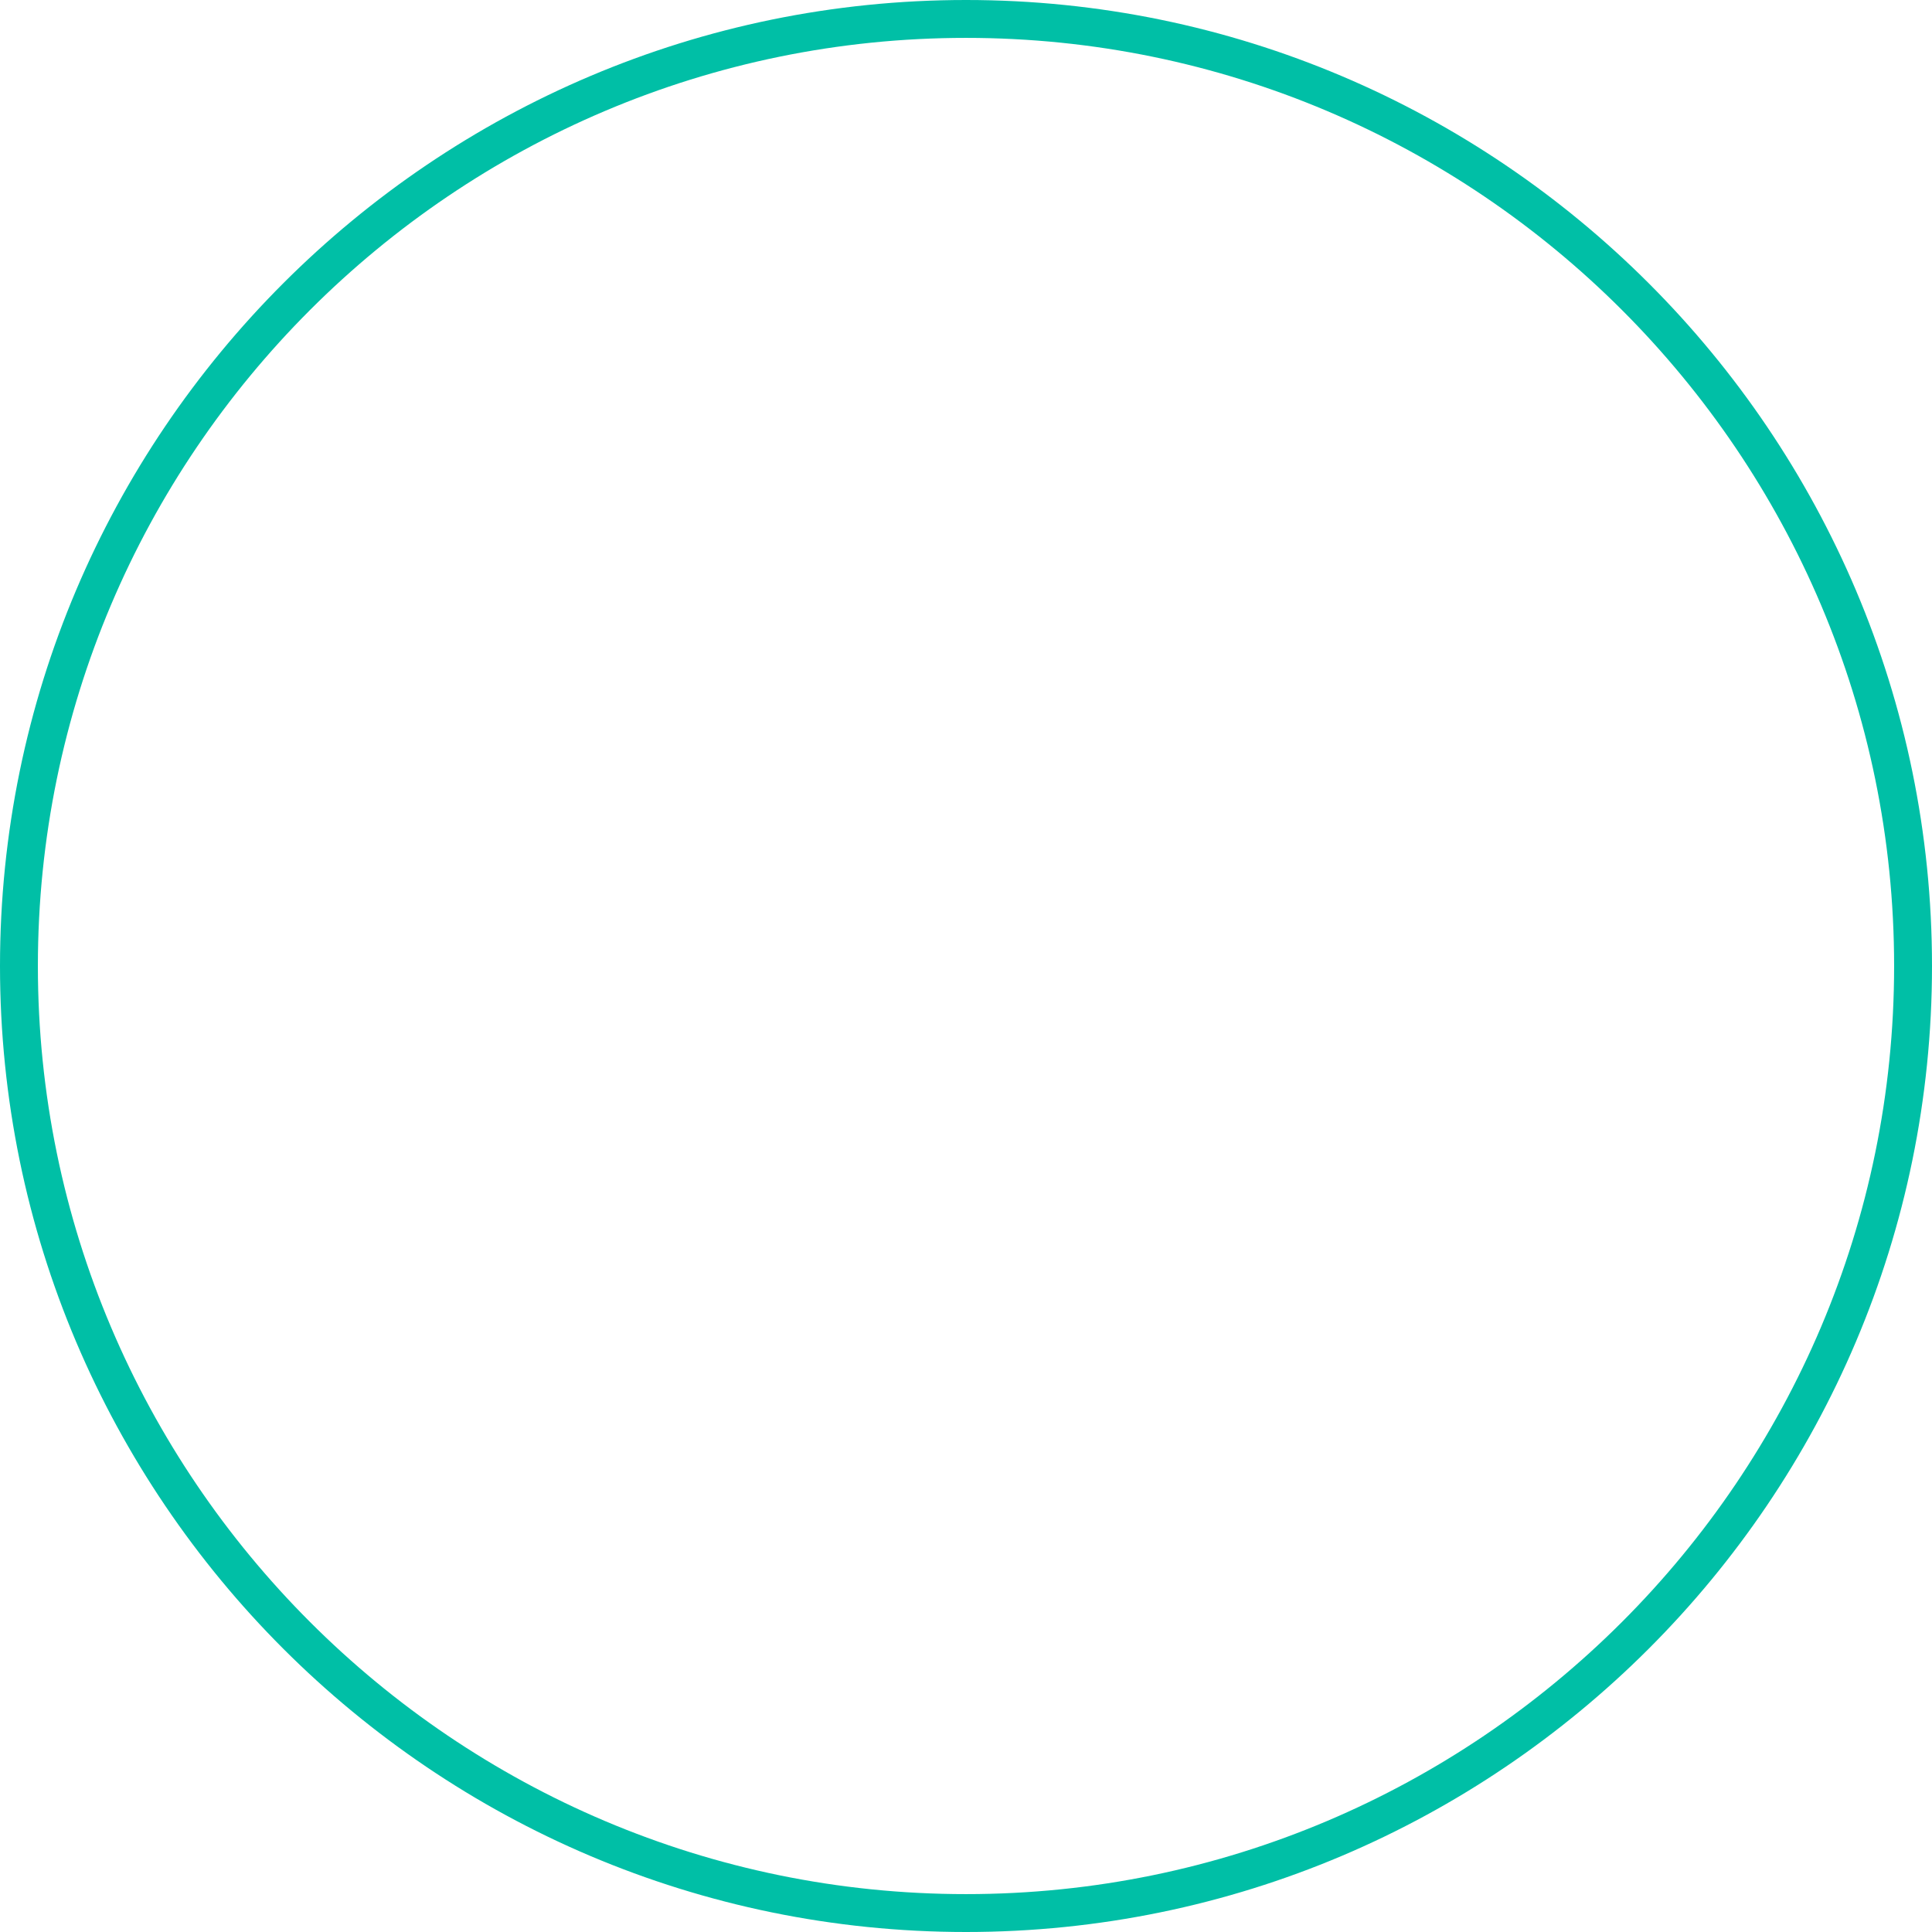 <?xml version="1.0" encoding="UTF-8"?><svg id="_イヤー_2" xmlns="http://www.w3.org/2000/svg" width="153" height="153" viewBox="0 0 153 153"><defs><style>.cls-1{fill:#00bfa6;}</style></defs><g id="_イヤー_1-2"><path class="cls-1" d="M76.5,153C34.32,153,0,118.68,0,76.5S34.32,0,76.5,0s76.5,34.32,76.5,76.5-34.32,76.5-76.5,76.5Zm0-150C35.97,3,3,35.97,3,76.5s32.97,73.5,73.5,73.5,73.5-32.97,73.5-73.5S117.03,3,76.5,3Z"/></g></svg>